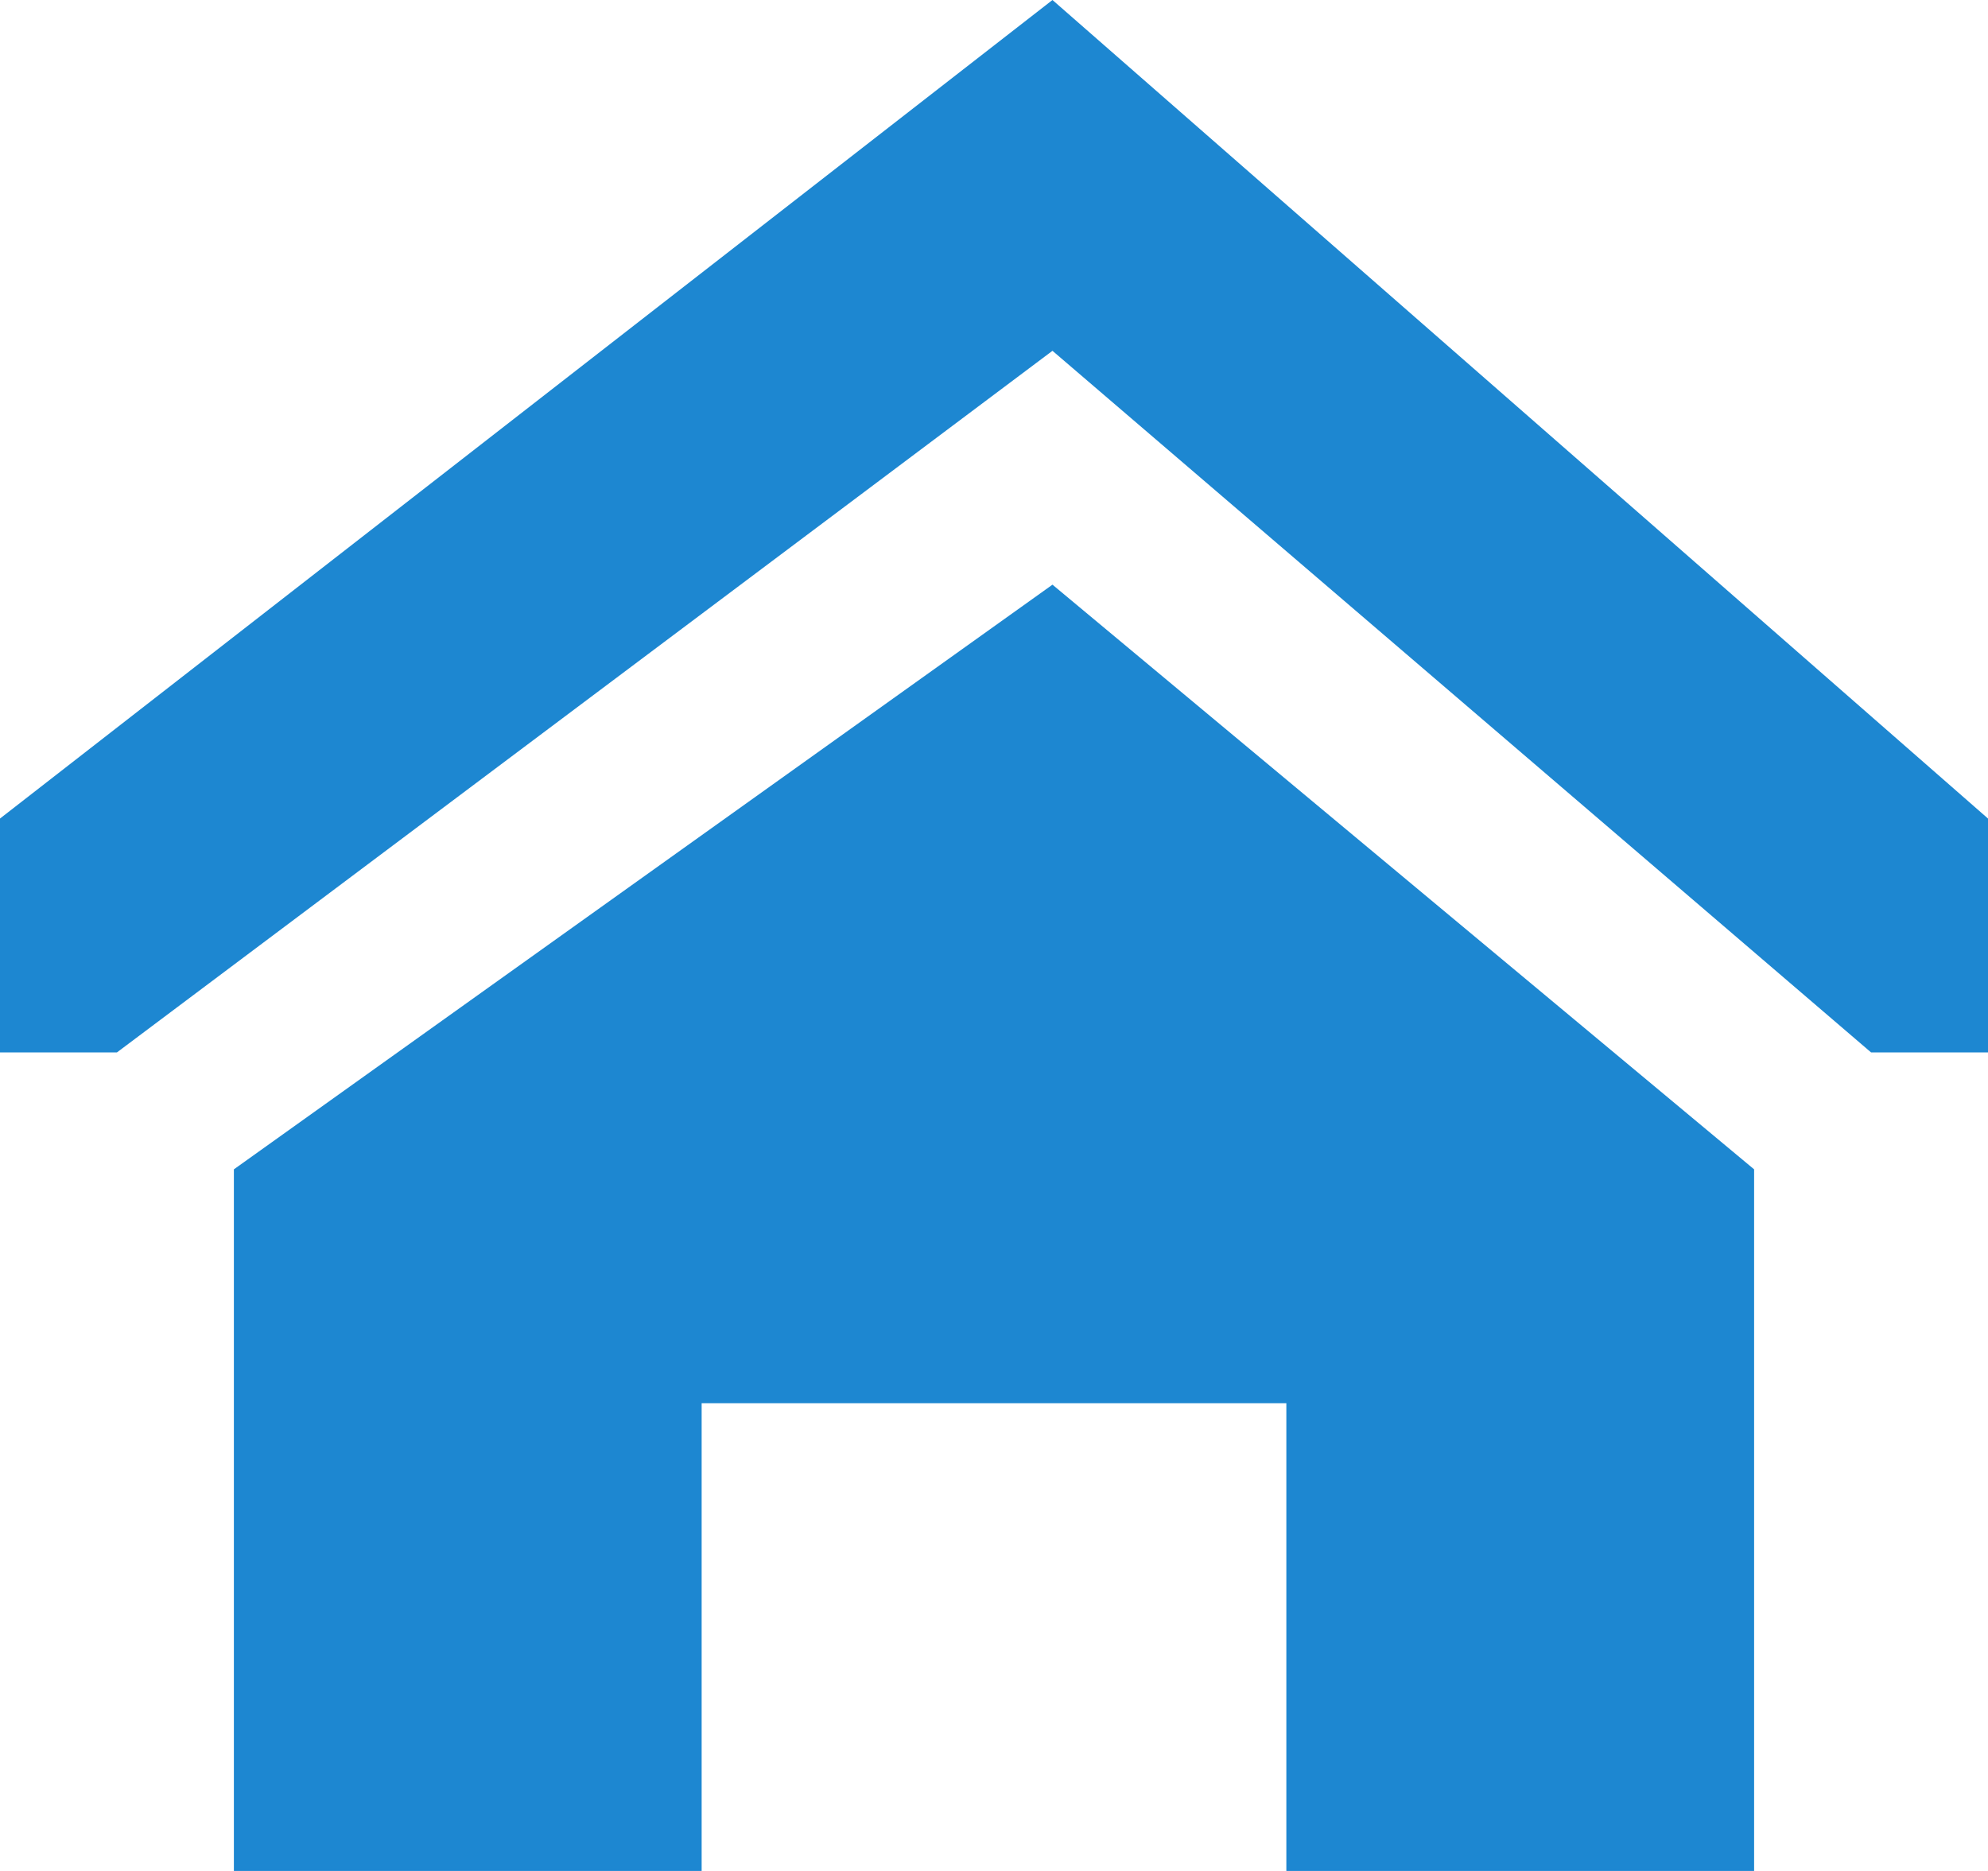 <?xml version="1.0" standalone="no"?><!DOCTYPE svg PUBLIC "-//W3C//DTD SVG 1.1//EN" "http://www.w3.org/Graphics/SVG/1.1/DTD/svg11.dtd"><svg t="1563333748866" class="icon" viewBox="0 0 1088 1024" version="1.1" xmlns="http://www.w3.org/2000/svg" p-id="23782" xmlns:xlink="http://www.w3.org/1999/xlink" width="42.5" height="40"><defs><style type="text/css"></style></defs><path d="M64 576H0V448l576-448 512 448v128h-64L576 192 64 576z" p-id="23783" fill="#1d87d1"></path><path d="M128 640l448-320 384 320v384h-256v-256H384v256H128v-384z" p-id="23784" fill="#1d87d1"></path></svg>